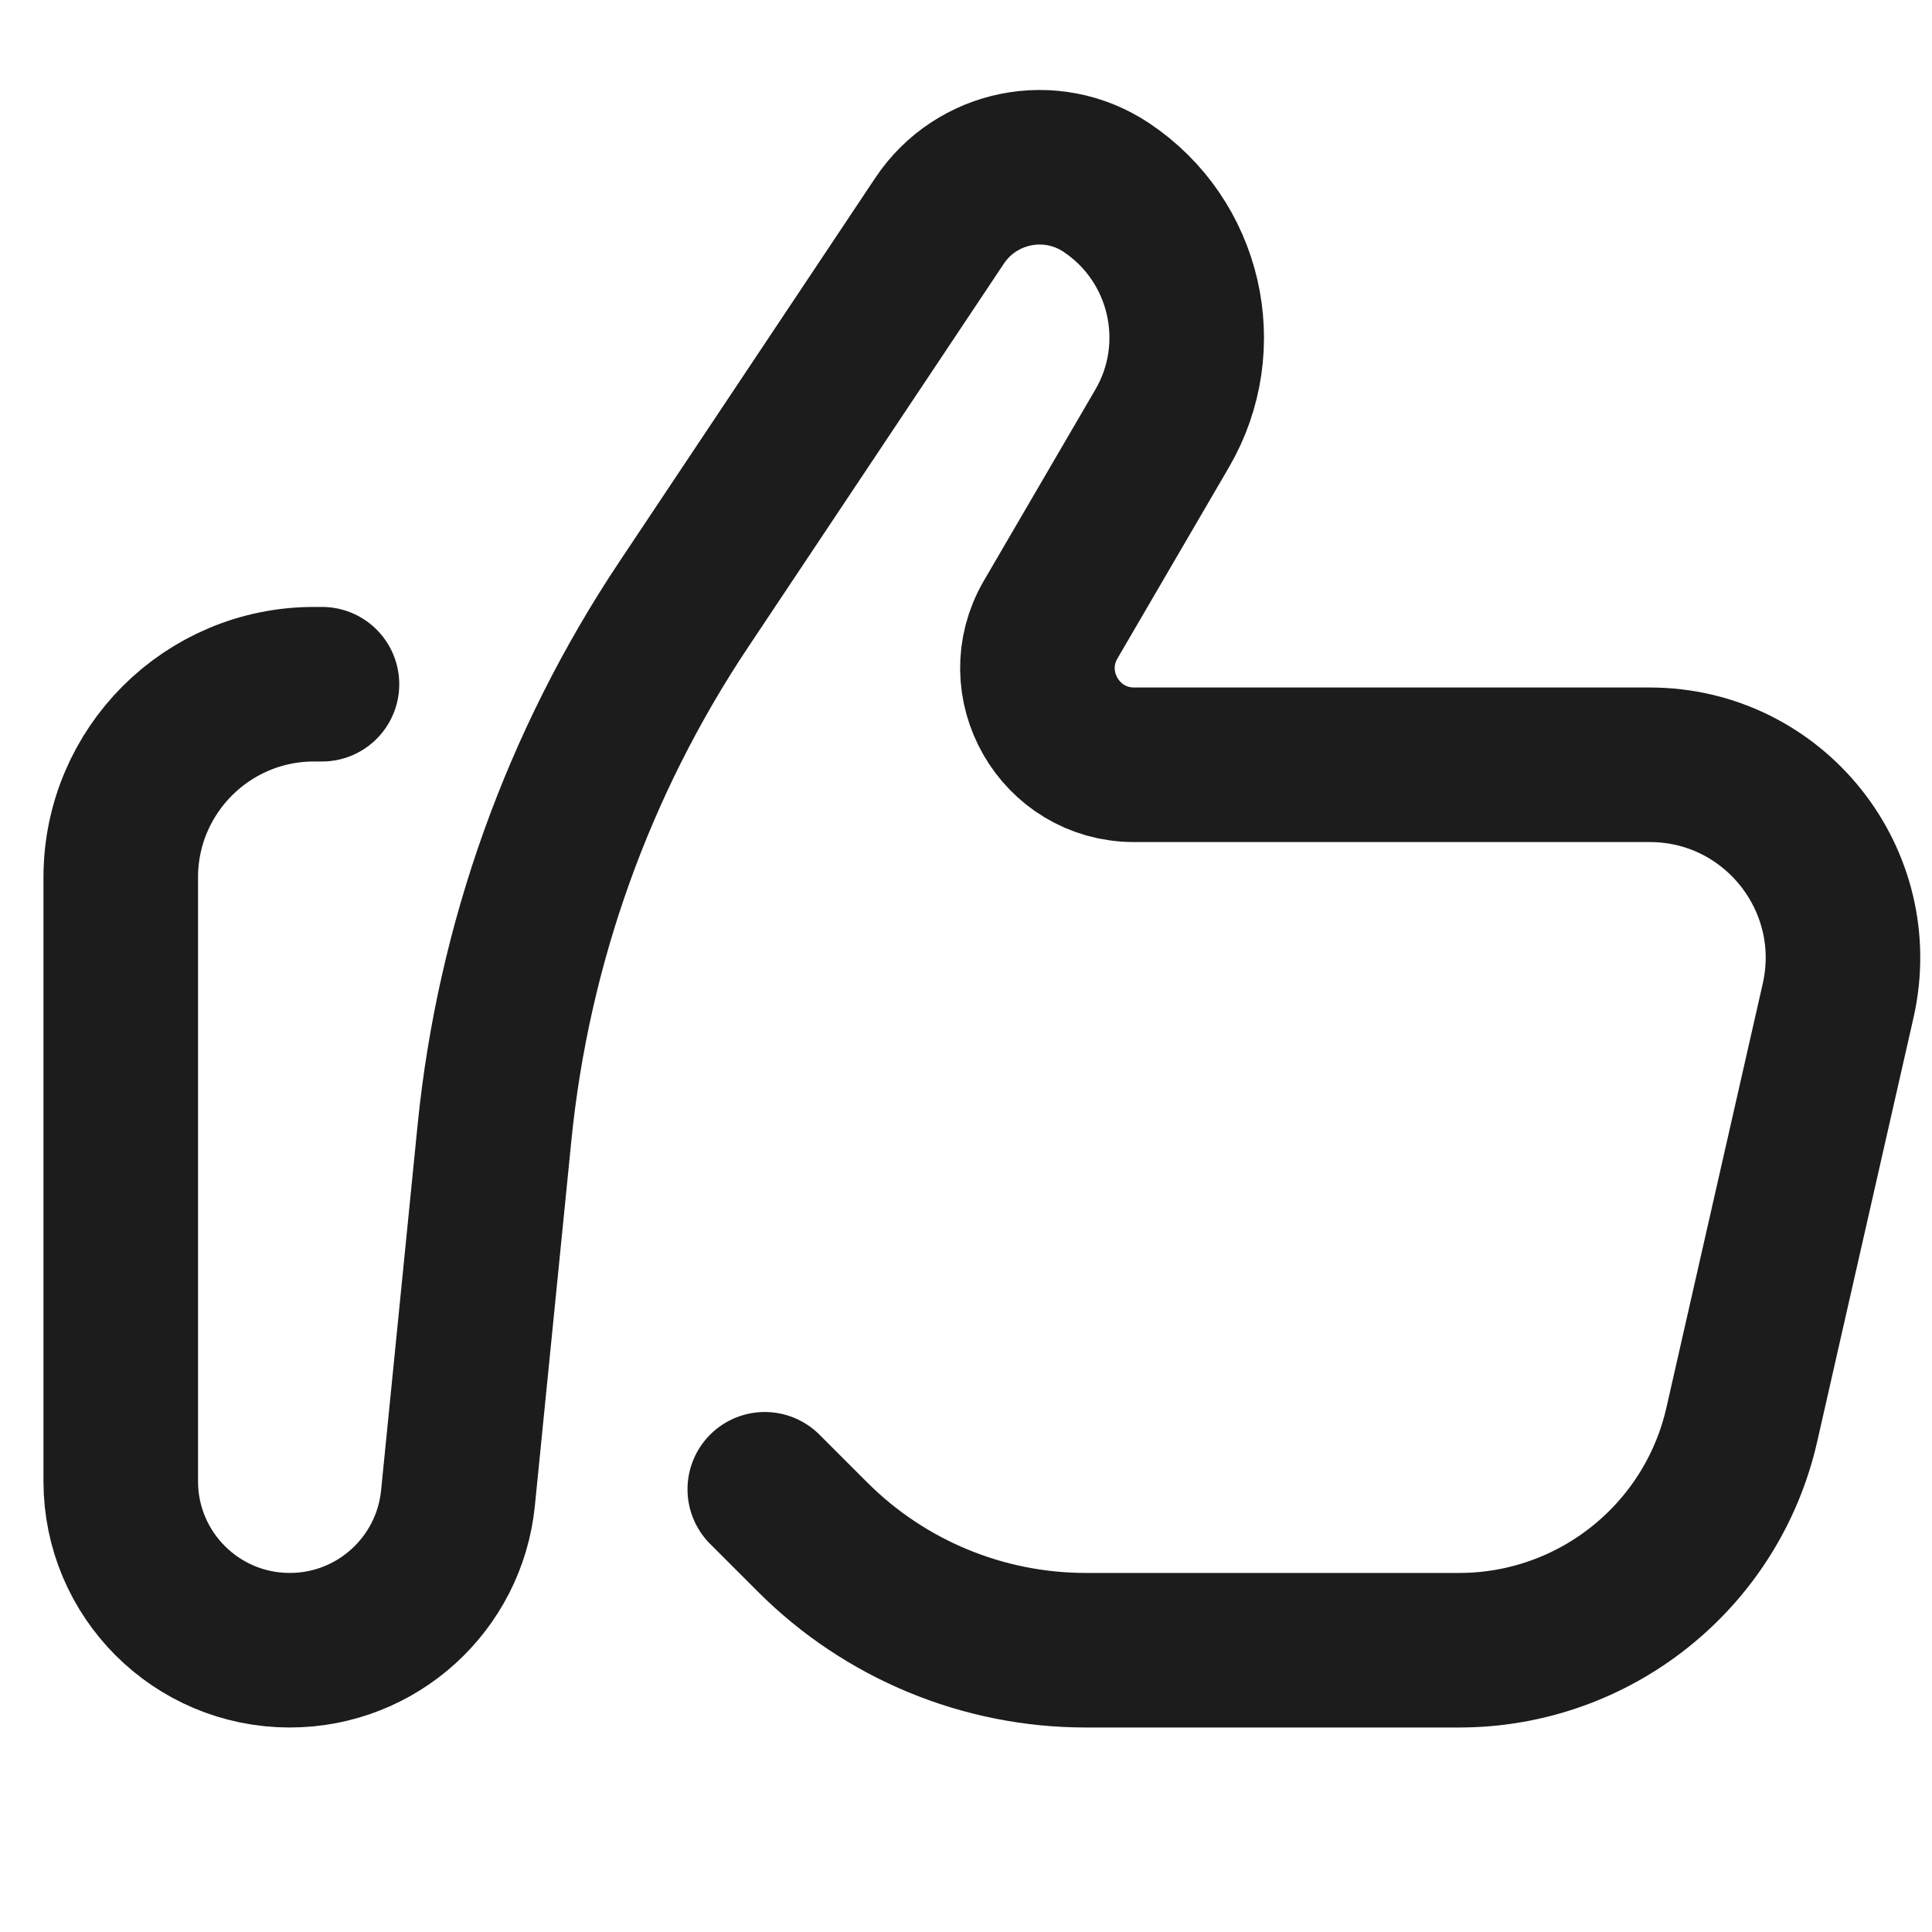 <svg width="20" height="20" viewBox="0 0 20 20" fill="none" xmlns="http://www.w3.org/2000/svg">
<path d="M3.333 7.083H3.25C2.145 7.083 1.25 7.979 1.25 9.083V15.334C1.25 16.3 2.033 17.083 3 17.083V17.083C3.899 17.083 4.651 16.402 4.741 15.508L5.119 11.725C5.315 9.771 5.986 7.896 7.075 6.262L9.726 2.286C10.107 1.714 10.881 1.559 11.453 1.941V1.941C12.275 2.489 12.528 3.583 12.03 4.436L10.877 6.413C10.488 7.079 10.969 7.917 11.741 7.917H17.078C18.361 7.917 19.312 9.108 19.028 10.36L18.031 14.748C17.72 16.114 16.506 17.083 15.105 17.083H11.24C10.179 17.083 9.162 16.662 8.412 15.912L7.917 15.417" stroke="#1C1C1C" stroke-width="1.6" stroke-linecap="round" stroke-linejoin="round"/>
</svg>
